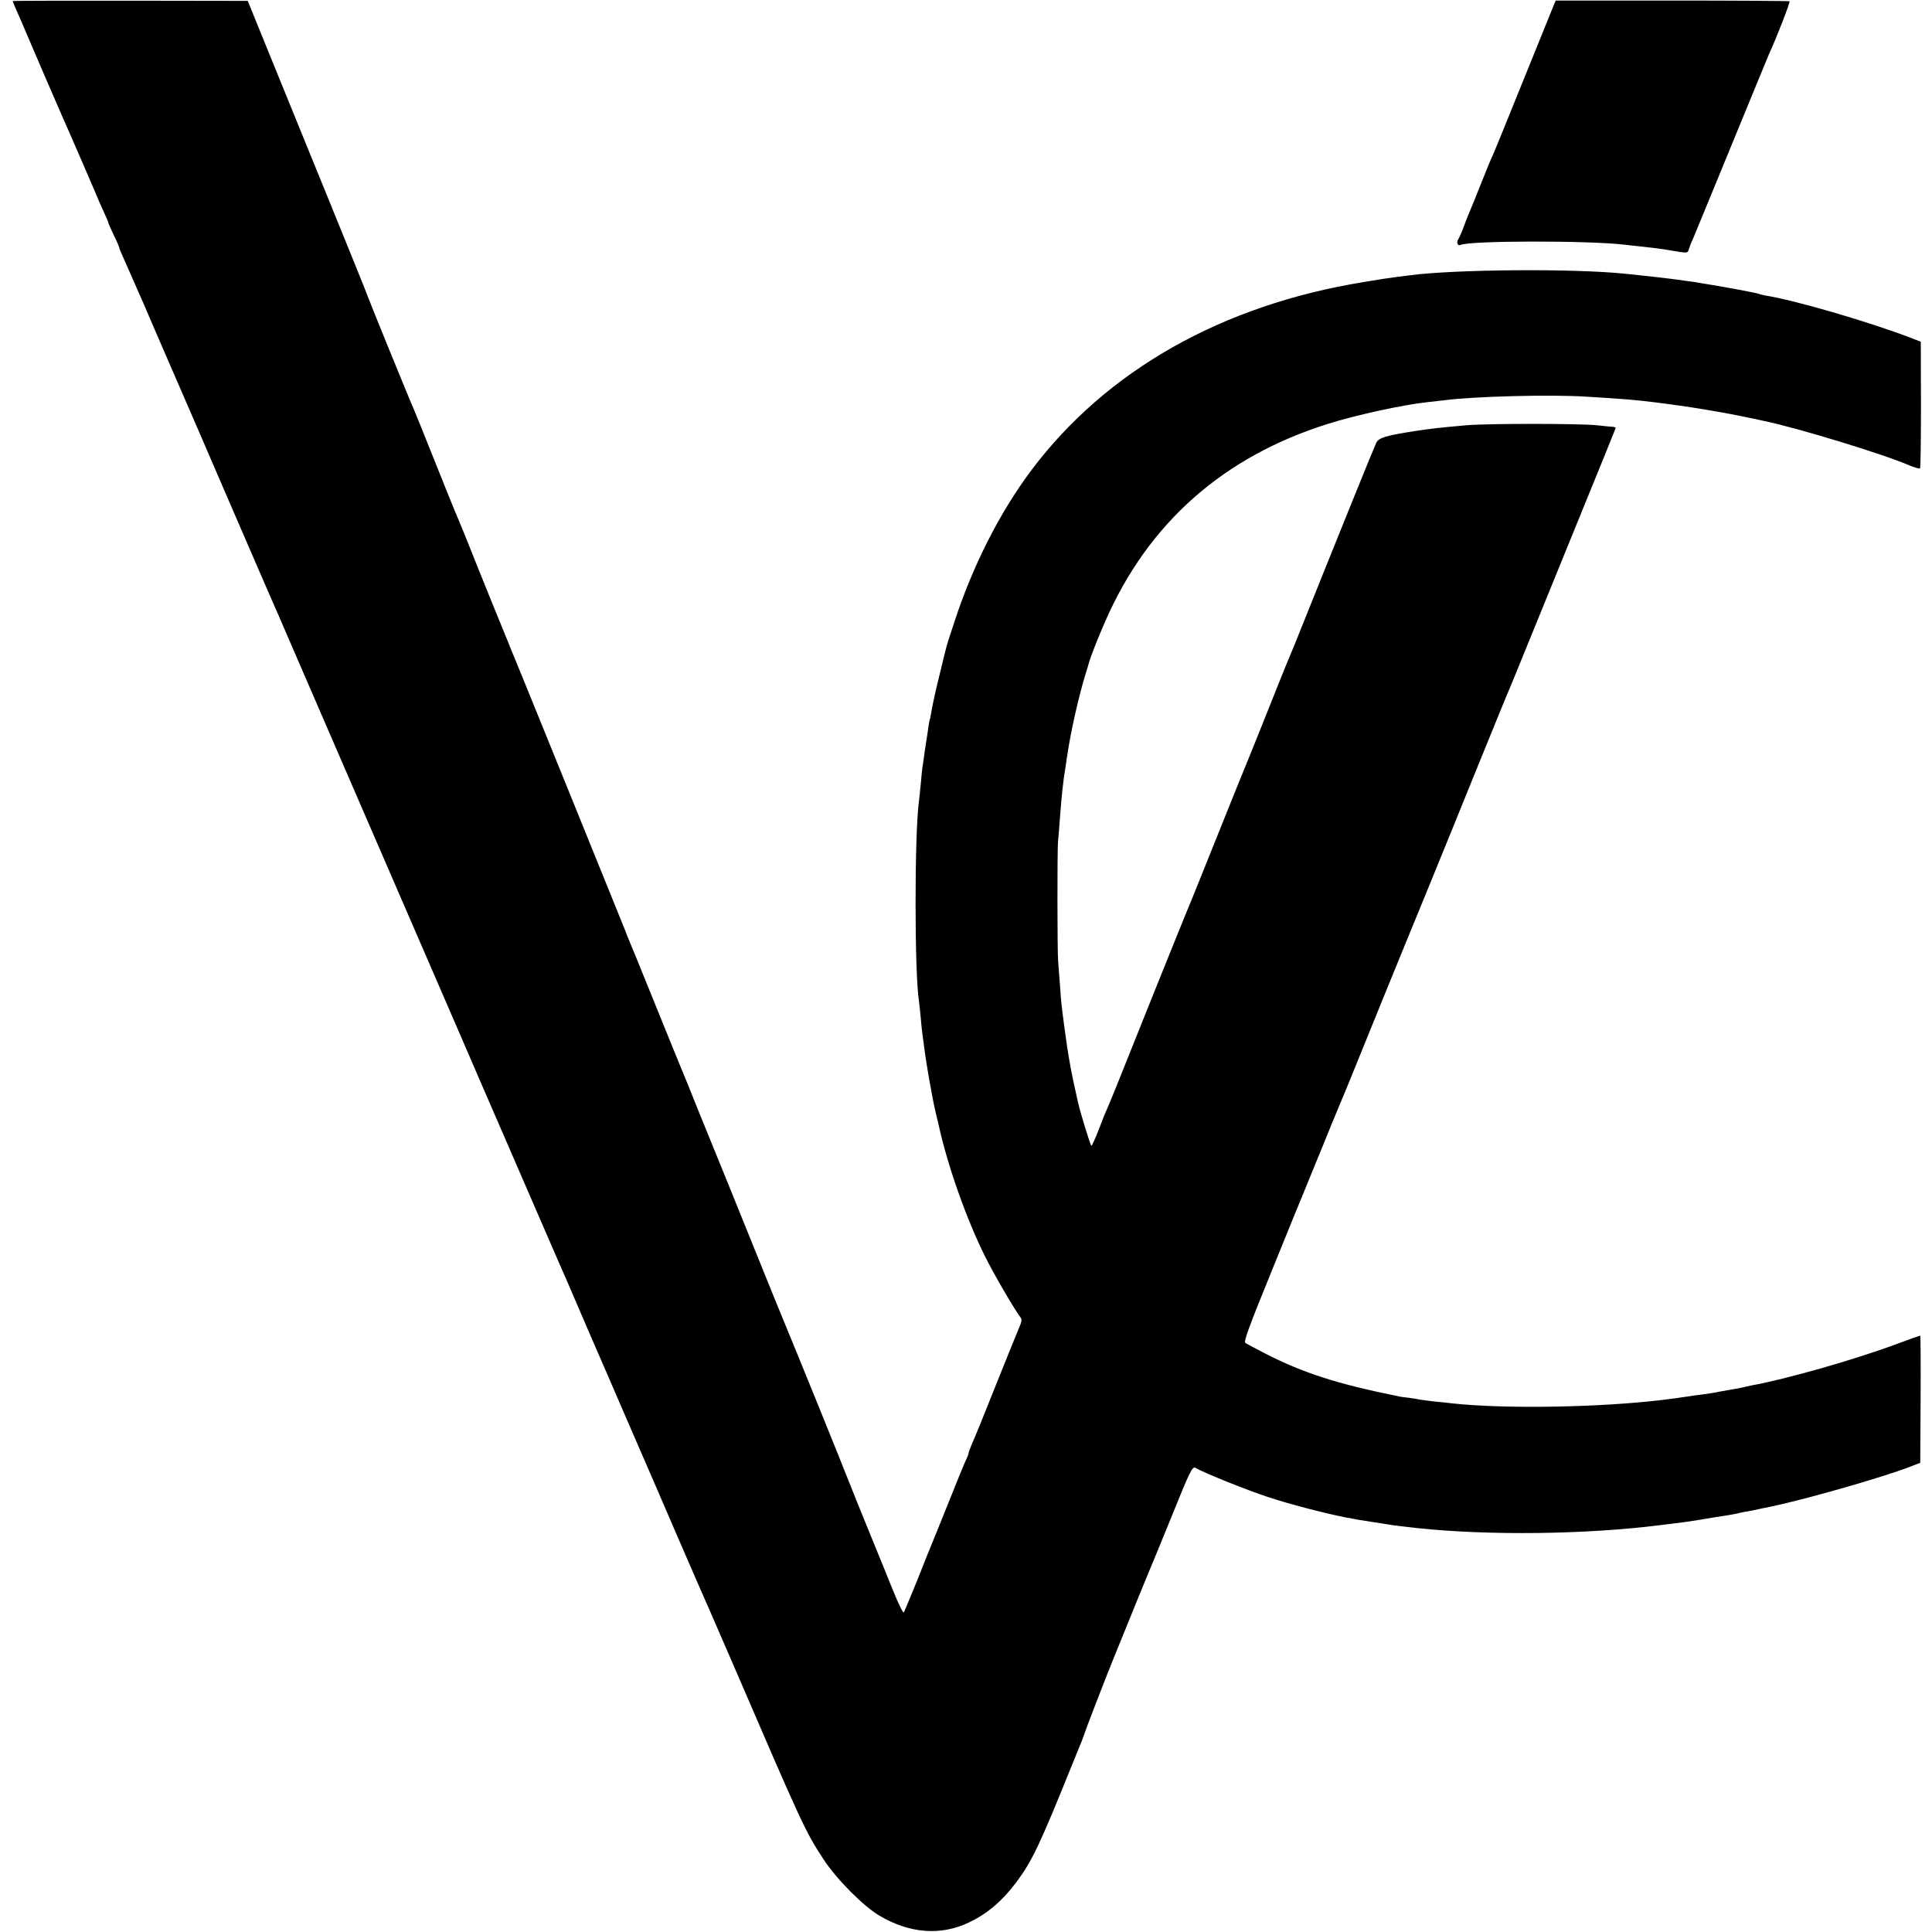 <?xml version="1.0" standalone="no"?>
<!DOCTYPE svg PUBLIC "-//W3C//DTD SVG 20010904//EN"
 "http://www.w3.org/TR/2001/REC-SVG-20010904/DTD/svg10.dtd">
<svg version="1.0" xmlns="http://www.w3.org/2000/svg"
 width="1069pt" height="1069pt" viewBox="0 0 1069 1069"
 preserveAspectRatio="xMidYMid meet">
<g transform="translate(0,1069) scale(0.1,-0.1)"
fill="#000000" stroke="none">
<path d="M70 10684 c0 -1 9 -24 21 -51 12 -26 34 -77 49 -113 30 -71 175 -408
207 -480 11 -25 42 -94 68 -155 26 -60 56 -128 65 -150 10 -22 29 -68 44 -102
14 -35 37 -87 51 -117 14 -30 25 -57 25 -60 0 -3 14 -34 30 -68 17 -34 30 -65
30 -69 0 -4 15 -40 34 -81 18 -40 61 -138 96 -218 34 -80 113 -262 175 -405
62 -143 200 -460 305 -705 106 -245 200 -463 210 -485 10 -22 41 -94 70 -160
28 -66 59 -136 67 -155 8 -19 21 -48 28 -65 7 -16 102 -235 210 -485 225 -520
364 -841 665 -1535 116 -269 240 -555 275 -635 35 -80 122 -282 195 -450 73
-168 138 -318 146 -335 7 -16 65 -151 129 -300 65 -148 146 -337 182 -420 150
-346 197 -453 303 -700 104 -240 147 -339 170 -390 5 -11 61 -141 126 -290
397 -921 408 -946 512 -1105 73 -110 217 -255 307 -309 168 -100 342 -113 499
-37 98 47 180 116 257 218 91 122 131 207 313 658 24 58 46 114 51 125 4 11 9
25 11 30 10 32 114 302 166 430 145 357 180 443 198 485 11 25 68 165 128 312
93 231 110 265 125 257 54 -31 289 -125 405 -163 121 -40 312 -89 427 -112 22
-4 45 -8 50 -9 6 -2 46 -8 90 -15 44 -7 87 -14 96 -15 17 -4 89 -12 159 -20
397 -42 929 -36 1345 16 142 17 159 20 215 29 94 16 114 19 155 25 22 4 47 8
55 10 8 2 29 7 45 10 17 2 39 7 50 9 11 3 56 12 100 21 197 42 616 162 760
218 l60 23 2 352 c1 194 0 352 -2 352 -2 0 -59 -20 -126 -45 -229 -86 -618
-197 -809 -231 -14 -3 -32 -7 -40 -9 -8 -2 -31 -7 -50 -10 -19 -3 -57 -10 -85
-15 -27 -6 -68 -12 -90 -15 -22 -3 -58 -7 -80 -11 -74 -11 -90 -13 -130 -18
-352 -44 -889 -53 -1180 -21 -16 2 -59 7 -95 10 -36 4 -74 9 -85 11 -11 3 -39
7 -61 10 -23 2 -50 6 -60 9 -334 67 -525 129 -734 236 -52 27 -101 53 -109 58
-11 7 19 88 149 407 89 220 168 413 175 429 7 17 27 66 45 110 18 44 38 94 45
110 7 17 34 82 59 145 26 63 51 124 56 135 5 11 35 83 66 160 70 174 272 669
289 710 14 33 194 472 420 1030 81 198 152 374 160 390 7 17 43 103 79 193 37
90 165 406 286 702 121 296 220 540 220 542 0 3 -6 5 -12 6 -7 0 -49 4 -93 9
-95 10 -606 10 -720 0 -138 -12 -202 -19 -285 -32 -162 -25 -201 -37 -215 -65
-10 -20 -205 -501 -451 -1115 -25 -60 -49 -119 -54 -130 -5 -11 -54 -135 -110
-275 -56 -140 -106 -264 -111 -275 -5 -11 -38 -94 -75 -185 -145 -361 -235
-586 -244 -605 -5 -11 -93 -229 -196 -485 -189 -473 -225 -562 -248 -615 -8
-16 -29 -69 -47 -117 -19 -49 -37 -88 -40 -88 -5 0 -61 182 -74 240 -38 164
-56 268 -74 405 -17 125 -20 153 -26 245 -4 47 -8 105 -10 130 -5 52 -5 608
-1 660 2 19 7 80 11 135 10 132 17 198 30 276 3 24 9 58 11 74 19 128 60 309
96 430 12 39 23 75 24 80 8 30 52 142 90 228 237 542 652 910 1233 1092 159
50 414 105 551 120 30 3 71 8 90 10 165 22 593 33 790 20 227 -14 259 -17 375
-31 187 -23 363 -52 535 -88 14 -3 47 -10 74 -16 187 -39 661 -184 803 -246
29 -12 55 -19 57 -15 3 4 5 163 5 353 l-1 347 -56 22 c-239 91 -645 209 -805
234 -16 3 -32 7 -35 9 -7 4 -192 39 -276 52 -21 3 -48 8 -60 10 -11 2 -39 7
-61 9 -22 3 -58 8 -80 11 -55 7 -167 20 -260 29 -284 30 -949 25 -1199 -9 -23
-3 -61 -8 -86 -11 -47 -6 -55 -8 -160 -25 -789 -127 -1430 -491 -1844 -1043
-175 -234 -324 -528 -425 -838 -23 -69 -44 -134 -46 -145 -3 -10 -20 -82 -39
-159 -19 -77 -37 -160 -41 -185 -4 -24 -8 -47 -10 -50 -1 -3 -6 -25 -9 -50 -3
-25 -8 -54 -10 -66 -2 -12 -7 -45 -11 -74 -4 -29 -8 -61 -10 -70 -2 -9 -6 -53
-10 -96 -4 -43 -9 -90 -11 -104 -24 -184 -24 -949 1 -1100 2 -14 6 -56 10 -95
3 -38 8 -81 10 -95 2 -14 7 -47 10 -74 9 -75 44 -274 61 -346 9 -36 17 -72 19
-80 49 -222 152 -514 256 -723 46 -93 157 -284 192 -331 13 -17 12 -25 -3 -60
-10 -23 -68 -167 -130 -321 -61 -154 -120 -299 -131 -322 -10 -24 -19 -47 -19
-51 0 -5 -6 -22 -14 -38 -8 -16 -51 -121 -96 -234 -45 -113 -88 -218 -95 -235
-7 -16 -43 -106 -80 -200 -38 -93 -71 -173 -74 -177 -4 -5 -30 49 -59 120 -28
70 -88 217 -133 327 -45 110 -94 232 -109 270 -31 81 -315 781 -365 900 -18
44 -72 175 -118 290 -47 116 -131 323 -186 460 -56 138 -134 329 -173 425 -38
96 -76 189 -83 205 -7 17 -56 136 -108 265 -52 129 -116 287 -142 350 -26 63
-56 135 -65 160 -18 46 -603 1488 -619 1525 -5 11 -14 33 -20 49 -7 17 -51
125 -98 240 -47 116 -110 272 -139 346 -30 74 -59 144 -64 155 -5 11 -57 139
-115 285 -58 146 -110 274 -115 285 -15 31 -250 608 -255 625 -2 8 -96 240
-208 515 -112 275 -261 640 -330 810 l-126 310 -650 1 c-358 0 -651 0 -651 -2z"/>
<path d="M8595 10656 c-12 -29 -175 -432 -286 -706 -28 -69 -54 -132 -59 -140
-4 -9 -29 -70 -55 -135 -26 -66 -55 -138 -65 -160 -9 -22 -25 -62 -35 -90 -10
-27 -23 -55 -28 -62 -9 -13 0 -36 12 -29 40 25 710 26 911 2 14 -2 54 -6 90
-10 59 -6 122 -14 160 -21 99 -17 98 -17 105 7 4 13 13 37 21 53 7 17 104 251
214 520 111 270 205 499 210 510 38 81 117 285 112 288 -4 2 -297 4 -651 4
l-643 0 -13 -31z"/>
</g>
</svg>
